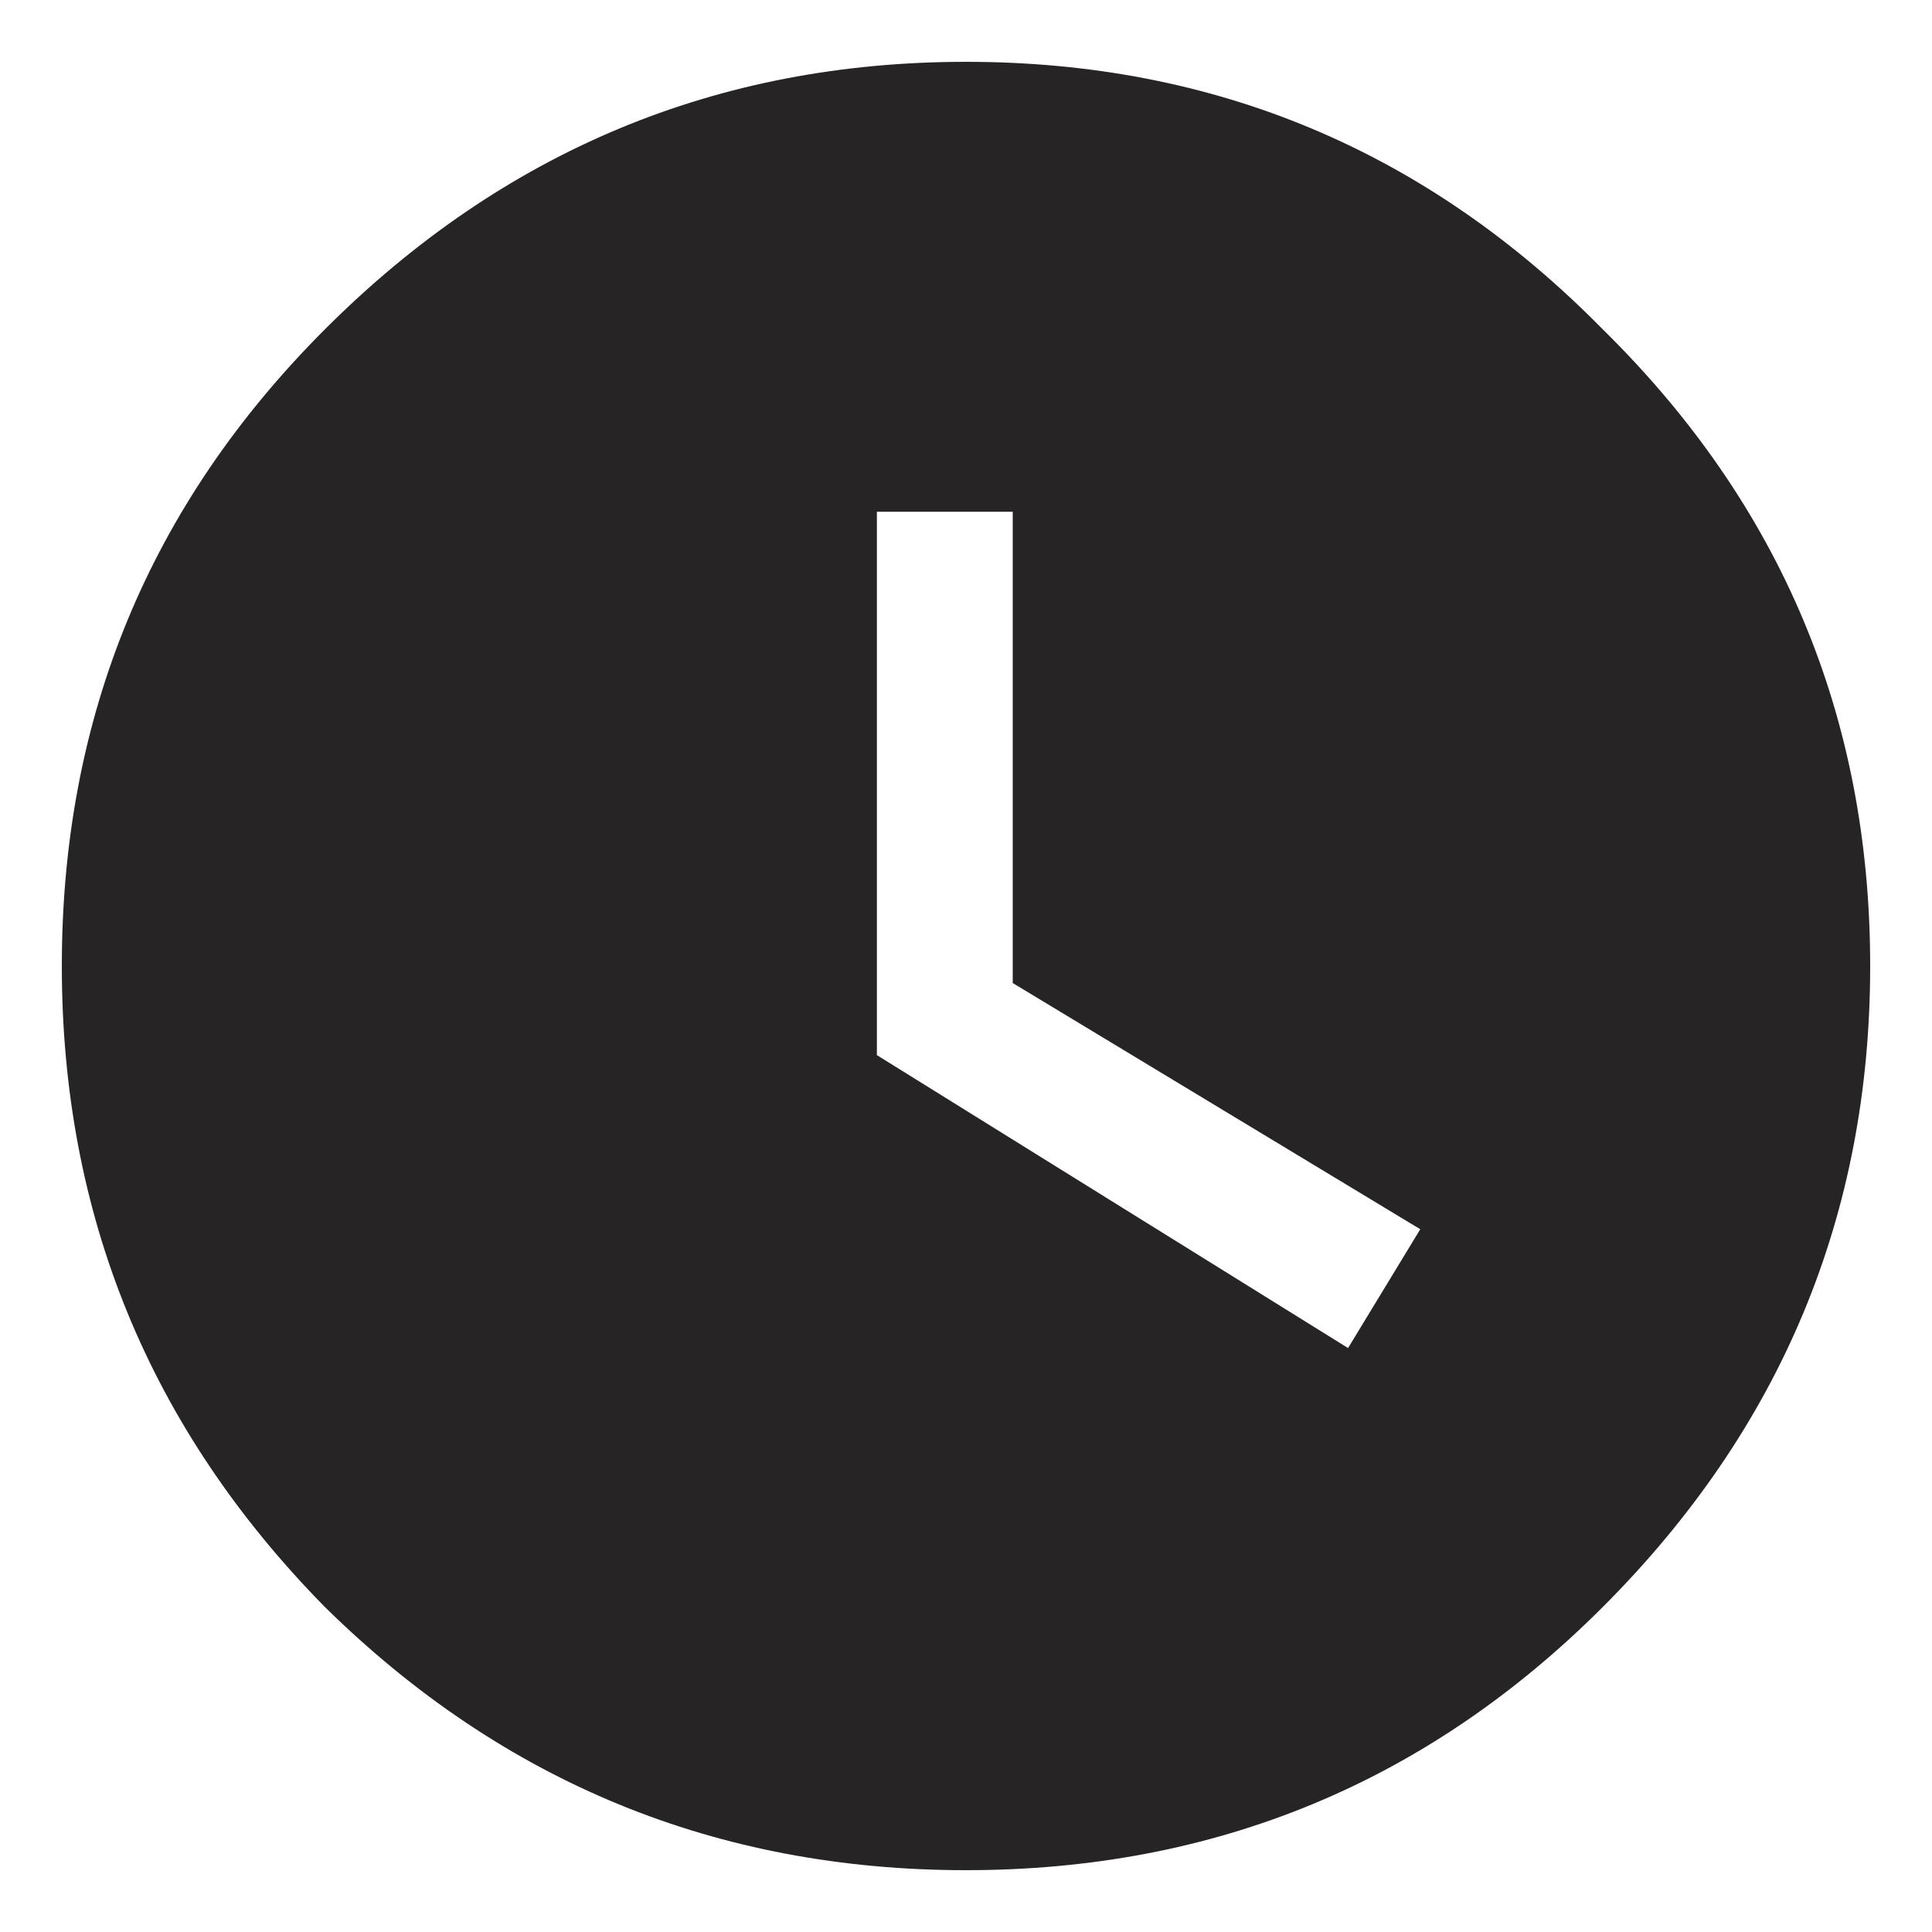 <svg width="16" height="16" viewBox="0 0 16 16" fill="none" xmlns="http://www.w3.org/2000/svg">
<path d="M11.164 11.164L11.762 10.18L8.387 8.141V4.238H7.262V8.738L11.164 11.164ZM2.691 2.727C4.168 1.25 5.938 0.512 8 0.512C10.062 0.512 11.82 1.25 13.273 2.727C14.75 4.18 15.488 5.938 15.488 8C15.488 10.062 14.75 11.832 13.273 13.309C11.82 14.762 10.062 15.488 8 15.488C5.938 15.488 4.168 14.762 2.691 13.309C1.238 11.832 0.512 10.062 0.512 8C0.512 5.938 1.238 4.18 2.691 2.727Z" fill="#262424"/>
</svg>
